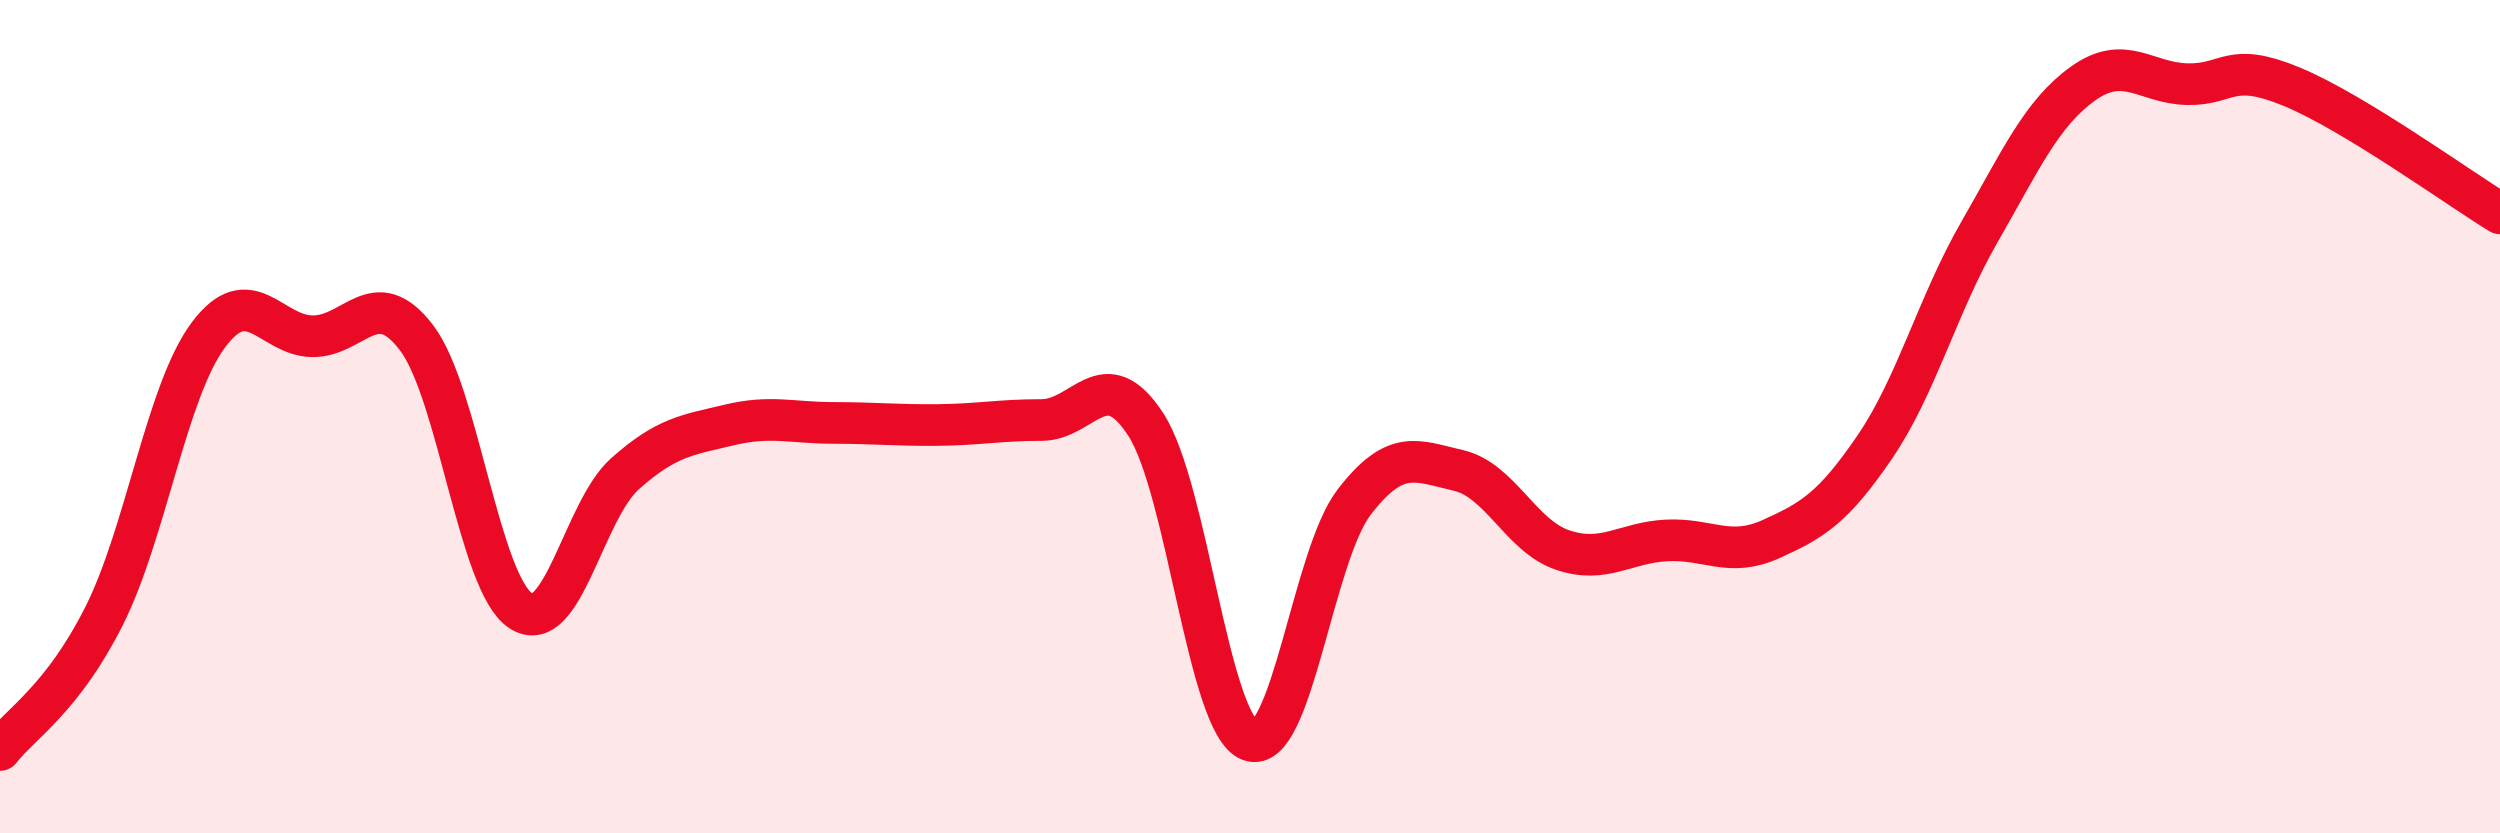 
    <svg width="60" height="20" viewBox="0 0 60 20" xmlns="http://www.w3.org/2000/svg">
      <path
        d="M 0,18 C 0.5,17.36 1.5,16.77 2.5,14.78 C 3.5,12.79 4,9.38 5,8.04 C 6,6.7 6.5,8.06 7.5,8.07 C 8.5,8.08 9,6.79 10,8.11 C 11,9.43 11.5,14.01 12.5,14.66 C 13.5,15.31 14,12.26 15,11.37 C 16,10.48 16.5,10.44 17.5,10.2 C 18.5,9.96 19,10.15 20,10.15 C 21,10.15 21.5,10.21 22.5,10.2 C 23.5,10.19 24,10.08 25,10.08 C 26,10.08 26.5,8.65 27.5,10.19 C 28.5,11.73 29,17.4 30,17.77 C 31,18.14 31.5,13.35 32.5,12.05 C 33.5,10.75 34,11.06 35,11.29 C 36,11.52 36.5,12.86 37.5,13.2 C 38.5,13.54 39,13.02 40,12.97 C 41,12.92 41.5,13.39 42.5,12.94 C 43.5,12.49 44,12.19 45,10.72 C 46,9.25 46.5,7.32 47.5,5.58 C 48.5,3.84 49,2.71 50,2 C 51,1.29 51.5,2 52.5,2.02 C 53.5,2.04 53.5,1.46 55,2.08 C 56.5,2.7 59,4.51 60,5.12L60 20L0 20Z"
        fill="#EB0A25"
        opacity="0.1"
        stroke-linecap="round"
        stroke-linejoin="round"
      />
      <path
        d="M 0,18 C 0.5,17.36 1.5,16.77 2.5,14.78 C 3.5,12.79 4,9.38 5,8.04 C 6,6.7 6.5,8.06 7.5,8.07 C 8.5,8.08 9,6.79 10,8.11 C 11,9.43 11.5,14.01 12.5,14.66 C 13.5,15.31 14,12.26 15,11.37 C 16,10.48 16.5,10.44 17.5,10.2 C 18.5,9.96 19,10.15 20,10.15 C 21,10.15 21.5,10.21 22.5,10.2 C 23.5,10.19 24,10.08 25,10.08 C 26,10.08 26.5,8.65 27.5,10.19 C 28.5,11.73 29,17.4 30,17.77 C 31,18.14 31.5,13.35 32.5,12.05 C 33.5,10.75 34,11.06 35,11.29 C 36,11.52 36.5,12.86 37.5,13.2 C 38.5,13.54 39,13.02 40,12.97 C 41,12.92 41.5,13.39 42.5,12.94 C 43.5,12.49 44,12.19 45,10.72 C 46,9.25 46.5,7.32 47.5,5.58 C 48.5,3.84 49,2.71 50,2 C 51,1.29 51.5,2 52.5,2.02 C 53.5,2.04 53.5,1.46 55,2.08 C 56.5,2.7 59,4.51 60,5.12"
        stroke="#EB0A25"
        stroke-width="1"
        fill="none"
        stroke-linecap="round"
        stroke-linejoin="round"
      />
    </svg>
  